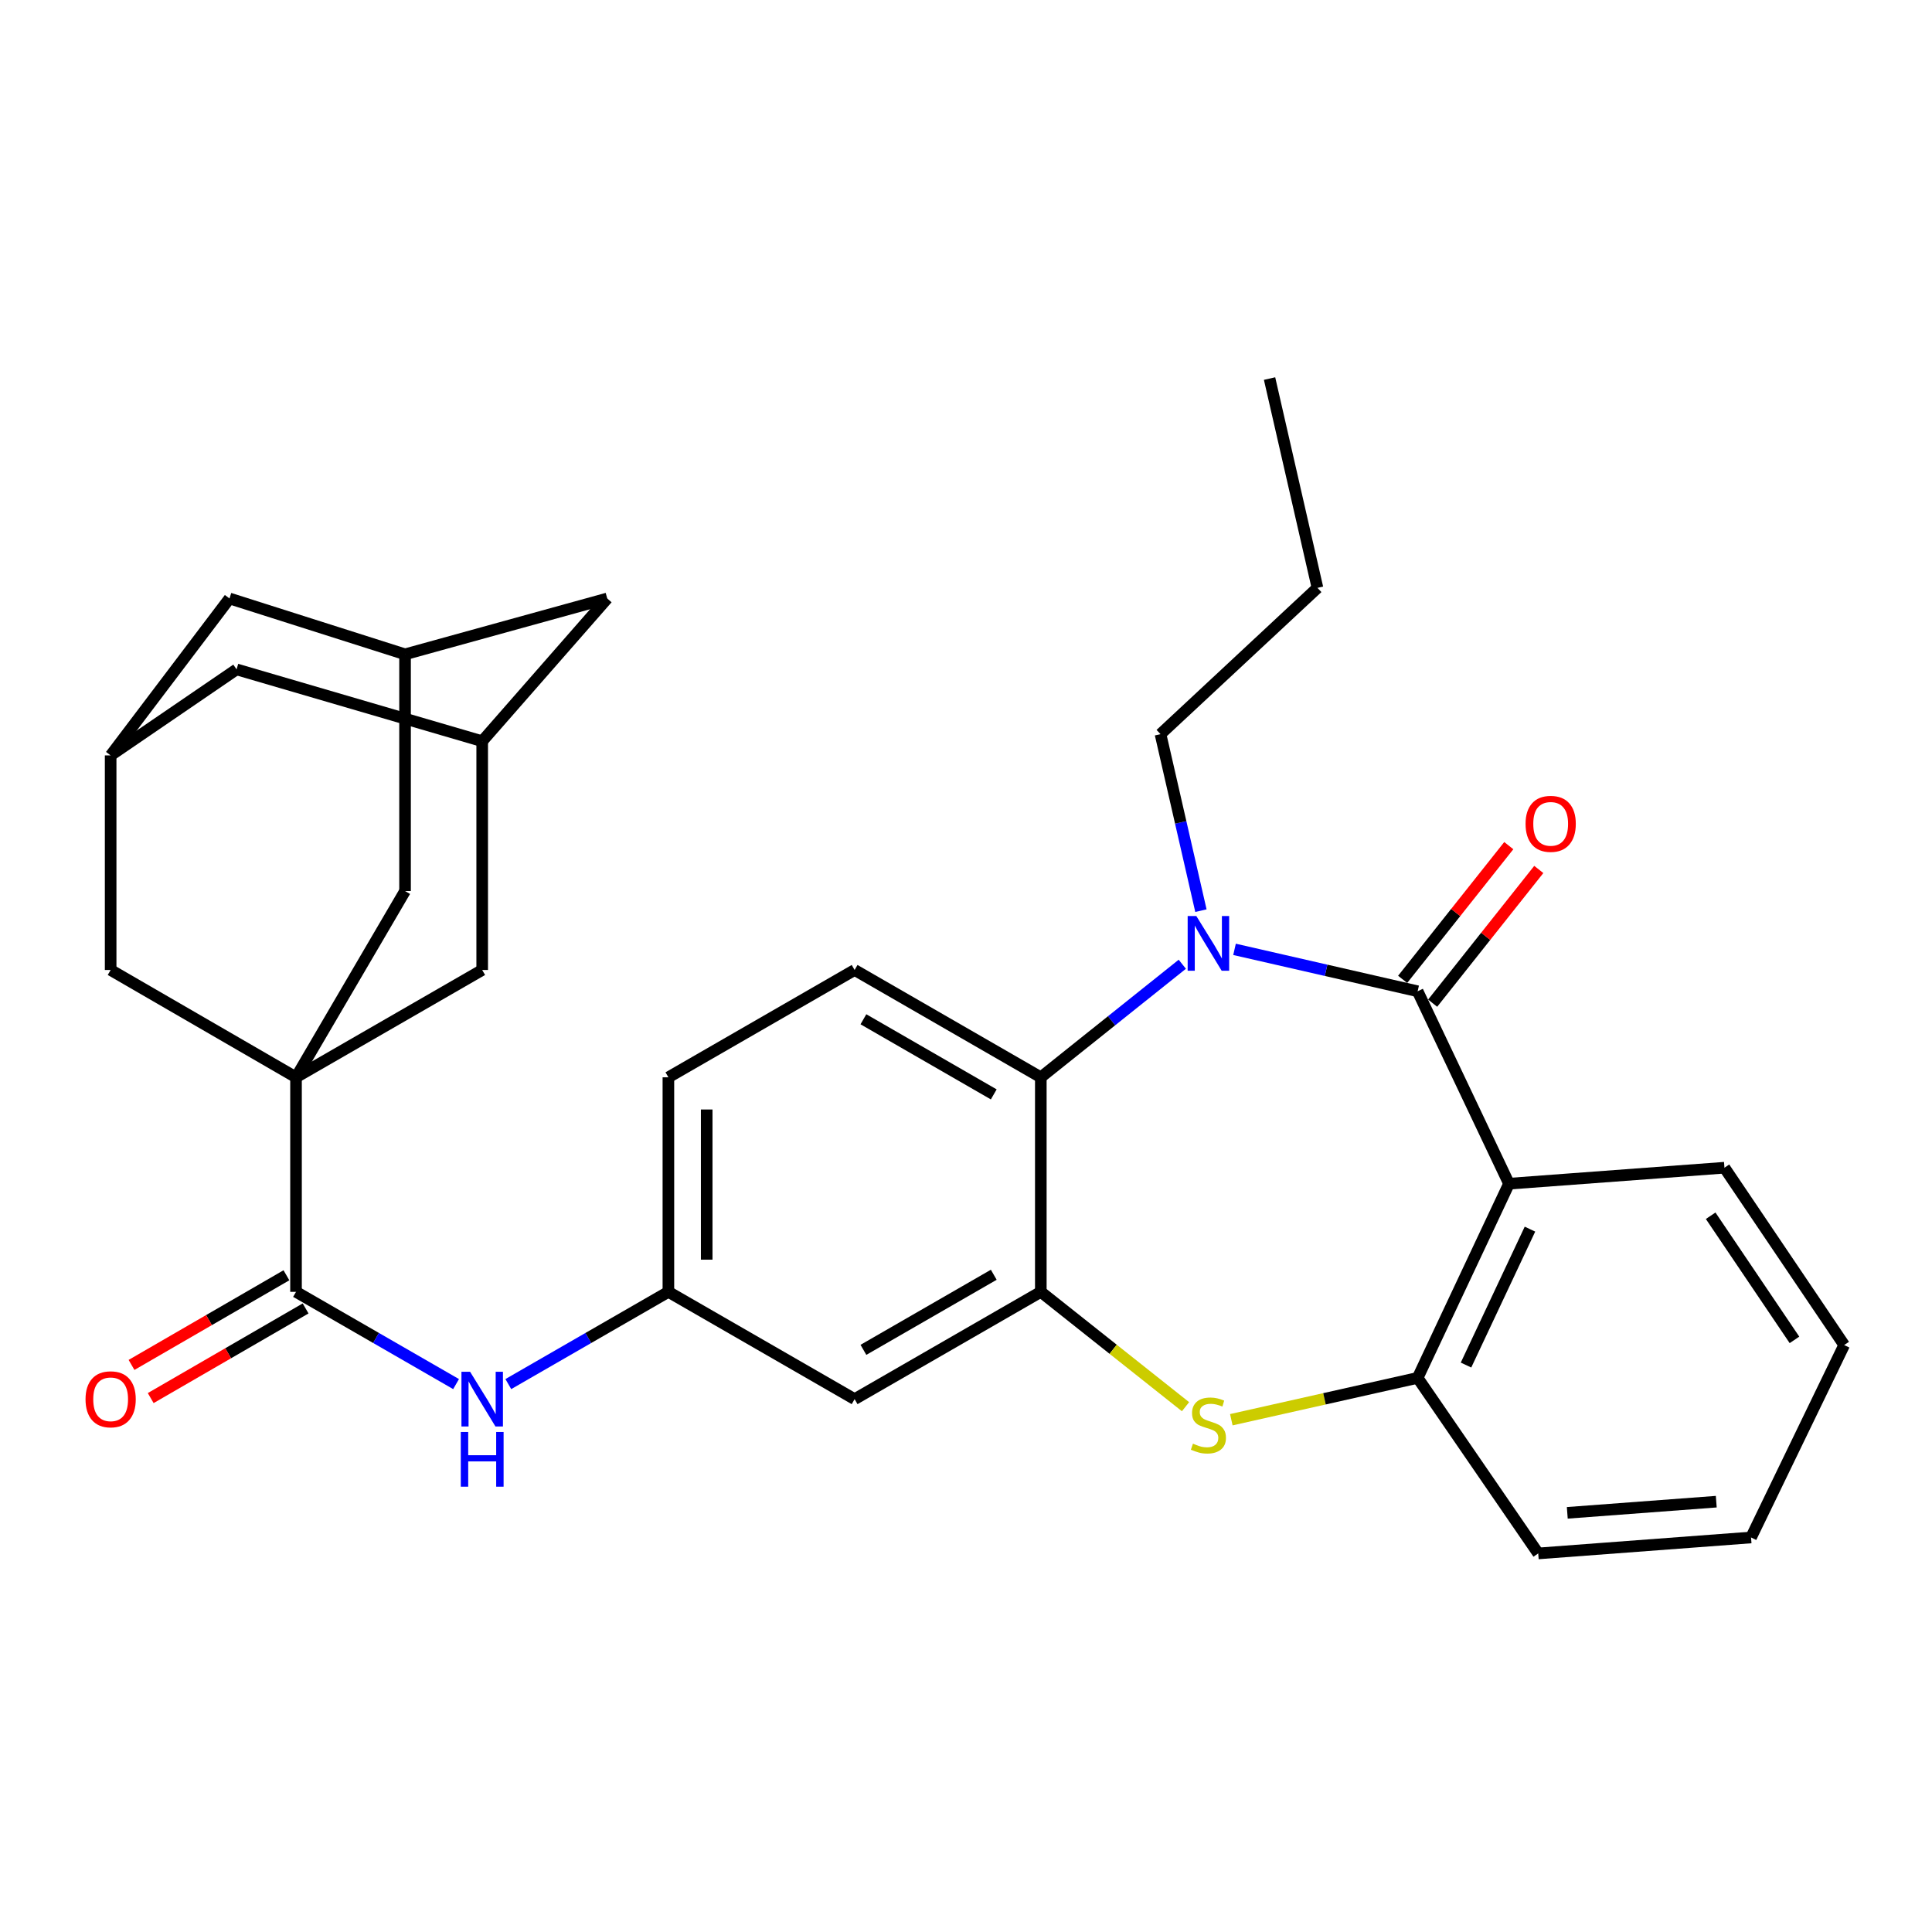<?xml version='1.0' encoding='iso-8859-1'?>
<svg version='1.1' baseProfile='full'
              xmlns='http://www.w3.org/2000/svg'
                      xmlns:rdkit='http://www.rdkit.org/xml'
                      xmlns:xlink='http://www.w3.org/1999/xlink'
                  xml:space='preserve'
width='1000px' height='1000px' viewBox='0 0 1000 1000'>
<!-- END OF HEADER -->
<rect style='opacity:1.0;fill:#FFFFFF;stroke:none' width='1000' height='1000' x='0' y='0'> </rect>
<path class='bond-0' d='M 733.768,513.076 L 686.379,502.23' style='fill:none;fill-rule:evenodd;stroke:#000000;stroke-width:6px;stroke-linecap:butt;stroke-linejoin:miter;stroke-opacity:1' />
<path class='bond-0' d='M 686.379,502.23 L 638.99,491.384' style='fill:none;fill-rule:evenodd;stroke:#0000FF;stroke-width:6px;stroke-linecap:butt;stroke-linejoin:miter;stroke-opacity:1' />
<path class='bond-2' d='M 733.768,513.076 L 781.059,612.68' style='fill:none;fill-rule:evenodd;stroke:#000000;stroke-width:6px;stroke-linecap:butt;stroke-linejoin:miter;stroke-opacity:1' />
<path class='bond-17' d='M 741.533,519.24 L 769.005,484.635' style='fill:none;fill-rule:evenodd;stroke:#000000;stroke-width:6px;stroke-linecap:butt;stroke-linejoin:miter;stroke-opacity:1' />
<path class='bond-17' d='M 769.005,484.635 L 796.477,450.031' style='fill:none;fill-rule:evenodd;stroke:#FF0000;stroke-width:6px;stroke-linecap:butt;stroke-linejoin:miter;stroke-opacity:1' />
<path class='bond-17' d='M 726.004,506.911 L 753.475,472.307' style='fill:none;fill-rule:evenodd;stroke:#000000;stroke-width:6px;stroke-linecap:butt;stroke-linejoin:miter;stroke-opacity:1' />
<path class='bond-17' d='M 753.475,472.307 L 780.947,437.702' style='fill:none;fill-rule:evenodd;stroke:#FF0000;stroke-width:6px;stroke-linecap:butt;stroke-linejoin:miter;stroke-opacity:1' />
<path class='bond-5' d='M 611.957,499.091 L 575.34,528.352' style='fill:none;fill-rule:evenodd;stroke:#0000FF;stroke-width:6px;stroke-linecap:butt;stroke-linejoin:miter;stroke-opacity:1' />
<path class='bond-5' d='M 575.34,528.352 L 538.724,557.612' style='fill:none;fill-rule:evenodd;stroke:#000000;stroke-width:6px;stroke-linecap:butt;stroke-linejoin:miter;stroke-opacity:1' />
<path class='bond-24' d='M 621.595,471.353 L 611.135,425.674' style='fill:none;fill-rule:evenodd;stroke:#0000FF;stroke-width:6px;stroke-linecap:butt;stroke-linejoin:miter;stroke-opacity:1' />
<path class='bond-24' d='M 611.135,425.674 L 600.676,379.995' style='fill:none;fill-rule:evenodd;stroke:#000000;stroke-width:6px;stroke-linecap:butt;stroke-linejoin:miter;stroke-opacity:1' />
<path class='bond-1' d='M 153.218,557.612 L 153.218,668.662' style='fill:none;fill-rule:evenodd;stroke:#000000;stroke-width:6px;stroke-linecap:butt;stroke-linejoin:miter;stroke-opacity:1' />
<path class='bond-10' d='M 153.218,557.612 L 57.271,502.06' style='fill:none;fill-rule:evenodd;stroke:#000000;stroke-width:6px;stroke-linecap:butt;stroke-linejoin:miter;stroke-opacity:1' />
<path class='bond-11' d='M 153.218,557.612 L 209.651,461.203' style='fill:none;fill-rule:evenodd;stroke:#000000;stroke-width:6px;stroke-linecap:butt;stroke-linejoin:miter;stroke-opacity:1' />
<path class='bond-12' d='M 153.218,557.612 L 249.583,502.06' style='fill:none;fill-rule:evenodd;stroke:#000000;stroke-width:6px;stroke-linecap:butt;stroke-linejoin:miter;stroke-opacity:1' />
<path class='bond-7' d='M 781.059,612.68 L 733.768,713.187' style='fill:none;fill-rule:evenodd;stroke:#000000;stroke-width:6px;stroke-linecap:butt;stroke-linejoin:miter;stroke-opacity:1' />
<path class='bond-7' d='M 791.907,636.198 L 758.803,706.553' style='fill:none;fill-rule:evenodd;stroke:#000000;stroke-width:6px;stroke-linecap:butt;stroke-linejoin:miter;stroke-opacity:1' />
<path class='bond-25' d='M 781.059,612.68 L 892.571,604.407' style='fill:none;fill-rule:evenodd;stroke:#000000;stroke-width:6px;stroke-linecap:butt;stroke-linejoin:miter;stroke-opacity:1' />
<path class='bond-3' d='M 538.724,668.662 L 538.724,557.612' style='fill:none;fill-rule:evenodd;stroke:#000000;stroke-width:6px;stroke-linecap:butt;stroke-linejoin:miter;stroke-opacity:1' />
<path class='bond-9' d='M 538.724,668.662 L 442.347,724.192' style='fill:none;fill-rule:evenodd;stroke:#000000;stroke-width:6px;stroke-linecap:butt;stroke-linejoin:miter;stroke-opacity:1' />
<path class='bond-9' d='M 514.368,659.811 L 446.905,698.682' style='fill:none;fill-rule:evenodd;stroke:#000000;stroke-width:6px;stroke-linecap:butt;stroke-linejoin:miter;stroke-opacity:1' />
<path class='bond-31' d='M 538.724,668.662 L 576.174,698.384' style='fill:none;fill-rule:evenodd;stroke:#000000;stroke-width:6px;stroke-linecap:butt;stroke-linejoin:miter;stroke-opacity:1' />
<path class='bond-31' d='M 576.174,698.384 L 613.624,728.106' style='fill:none;fill-rule:evenodd;stroke:#CCCC00;stroke-width:6px;stroke-linecap:butt;stroke-linejoin:miter;stroke-opacity:1' />
<path class='bond-4' d='M 637.328,734.847 L 685.548,724.017' style='fill:none;fill-rule:evenodd;stroke:#CCCC00;stroke-width:6px;stroke-linecap:butt;stroke-linejoin:miter;stroke-opacity:1' />
<path class='bond-4' d='M 685.548,724.017 L 733.768,713.187' style='fill:none;fill-rule:evenodd;stroke:#000000;stroke-width:6px;stroke-linecap:butt;stroke-linejoin:miter;stroke-opacity:1' />
<path class='bond-13' d='M 538.724,557.612 L 442.347,502.06' style='fill:none;fill-rule:evenodd;stroke:#000000;stroke-width:6px;stroke-linecap:butt;stroke-linejoin:miter;stroke-opacity:1' />
<path class='bond-13' d='M 514.365,566.458 L 446.902,527.572' style='fill:none;fill-rule:evenodd;stroke:#000000;stroke-width:6px;stroke-linecap:butt;stroke-linejoin:miter;stroke-opacity:1' />
<path class='bond-6' d='M 153.218,668.662 L 194.64,692.531' style='fill:none;fill-rule:evenodd;stroke:#000000;stroke-width:6px;stroke-linecap:butt;stroke-linejoin:miter;stroke-opacity:1' />
<path class='bond-6' d='M 194.64,692.531 L 236.063,716.401' style='fill:none;fill-rule:evenodd;stroke:#0000FF;stroke-width:6px;stroke-linecap:butt;stroke-linejoin:miter;stroke-opacity:1' />
<path class='bond-19' d='M 148.252,660.081 L 108.164,683.282' style='fill:none;fill-rule:evenodd;stroke:#000000;stroke-width:6px;stroke-linecap:butt;stroke-linejoin:miter;stroke-opacity:1' />
<path class='bond-19' d='M 108.164,683.282 L 68.076,706.483' style='fill:none;fill-rule:evenodd;stroke:#FF0000;stroke-width:6px;stroke-linecap:butt;stroke-linejoin:miter;stroke-opacity:1' />
<path class='bond-19' d='M 158.184,677.242 L 118.096,700.444' style='fill:none;fill-rule:evenodd;stroke:#000000;stroke-width:6px;stroke-linecap:butt;stroke-linejoin:miter;stroke-opacity:1' />
<path class='bond-19' d='M 118.096,700.444 L 78.008,723.645' style='fill:none;fill-rule:evenodd;stroke:#FF0000;stroke-width:6px;stroke-linecap:butt;stroke-linejoin:miter;stroke-opacity:1' />
<path class='bond-26' d='M 733.768,713.187 L 796.183,804.056' style='fill:none;fill-rule:evenodd;stroke:#000000;stroke-width:6px;stroke-linecap:butt;stroke-linejoin:miter;stroke-opacity:1' />
<path class='bond-8' d='M 263.104,716.402 L 304.532,692.532' style='fill:none;fill-rule:evenodd;stroke:#0000FF;stroke-width:6px;stroke-linecap:butt;stroke-linejoin:miter;stroke-opacity:1' />
<path class='bond-8' d='M 304.532,692.532 L 345.96,668.662' style='fill:none;fill-rule:evenodd;stroke:#000000;stroke-width:6px;stroke-linecap:butt;stroke-linejoin:miter;stroke-opacity:1' />
<path class='bond-33' d='M 442.347,724.192 L 345.96,668.662' style='fill:none;fill-rule:evenodd;stroke:#000000;stroke-width:6px;stroke-linecap:butt;stroke-linejoin:miter;stroke-opacity:1' />
<path class='bond-14' d='M 57.271,502.06 L 57.271,390.999' style='fill:none;fill-rule:evenodd;stroke:#000000;stroke-width:6px;stroke-linecap:butt;stroke-linejoin:miter;stroke-opacity:1' />
<path class='bond-15' d='M 209.651,461.203 L 209.651,338.675' style='fill:none;fill-rule:evenodd;stroke:#000000;stroke-width:6px;stroke-linecap:butt;stroke-linejoin:miter;stroke-opacity:1' />
<path class='bond-16' d='M 249.583,502.06 L 249.583,383.652' style='fill:none;fill-rule:evenodd;stroke:#000000;stroke-width:6px;stroke-linecap:butt;stroke-linejoin:miter;stroke-opacity:1' />
<path class='bond-23' d='M 442.347,502.06 L 345.96,557.612' style='fill:none;fill-rule:evenodd;stroke:#000000;stroke-width:6px;stroke-linecap:butt;stroke-linejoin:miter;stroke-opacity:1' />
<path class='bond-35' d='M 57.271,390.999 L 122.451,346.474' style='fill:none;fill-rule:evenodd;stroke:#000000;stroke-width:6px;stroke-linecap:butt;stroke-linejoin:miter;stroke-opacity:1' />
<path class='bond-36' d='M 57.271,390.999 L 118.783,309.769' style='fill:none;fill-rule:evenodd;stroke:#000000;stroke-width:6px;stroke-linecap:butt;stroke-linejoin:miter;stroke-opacity:1' />
<path class='bond-21' d='M 209.651,338.675 L 118.783,309.769' style='fill:none;fill-rule:evenodd;stroke:#000000;stroke-width:6px;stroke-linecap:butt;stroke-linejoin:miter;stroke-opacity:1' />
<path class='bond-34' d='M 209.651,338.675 L 314.301,309.769' style='fill:none;fill-rule:evenodd;stroke:#000000;stroke-width:6px;stroke-linecap:butt;stroke-linejoin:miter;stroke-opacity:1' />
<path class='bond-20' d='M 249.583,383.652 L 122.451,346.474' style='fill:none;fill-rule:evenodd;stroke:#000000;stroke-width:6px;stroke-linecap:butt;stroke-linejoin:miter;stroke-opacity:1' />
<path class='bond-22' d='M 249.583,383.652 L 314.301,309.769' style='fill:none;fill-rule:evenodd;stroke:#000000;stroke-width:6px;stroke-linecap:butt;stroke-linejoin:miter;stroke-opacity:1' />
<path class='bond-18' d='M 345.96,668.662 L 345.96,557.612' style='fill:none;fill-rule:evenodd;stroke:#000000;stroke-width:6px;stroke-linecap:butt;stroke-linejoin:miter;stroke-opacity:1' />
<path class='bond-18' d='M 365.788,652.004 L 365.788,574.27' style='fill:none;fill-rule:evenodd;stroke:#000000;stroke-width:6px;stroke-linecap:butt;stroke-linejoin:miter;stroke-opacity:1' />
<path class='bond-27' d='M 600.676,379.995 L 681.917,304.273' style='fill:none;fill-rule:evenodd;stroke:#000000;stroke-width:6px;stroke-linecap:butt;stroke-linejoin:miter;stroke-opacity:1' />
<path class='bond-28' d='M 892.571,604.407 L 954.545,696.19' style='fill:none;fill-rule:evenodd;stroke:#000000;stroke-width:6px;stroke-linecap:butt;stroke-linejoin:miter;stroke-opacity:1' />
<path class='bond-28' d='M 885.434,629.27 L 928.816,693.519' style='fill:none;fill-rule:evenodd;stroke:#000000;stroke-width:6px;stroke-linecap:butt;stroke-linejoin:miter;stroke-opacity:1' />
<path class='bond-32' d='M 796.183,804.056 L 906.341,795.794' style='fill:none;fill-rule:evenodd;stroke:#000000;stroke-width:6px;stroke-linecap:butt;stroke-linejoin:miter;stroke-opacity:1' />
<path class='bond-32' d='M 811.224,783.044 L 888.334,777.261' style='fill:none;fill-rule:evenodd;stroke:#000000;stroke-width:6px;stroke-linecap:butt;stroke-linejoin:miter;stroke-opacity:1' />
<path class='bond-30' d='M 681.917,304.273 L 657.121,195.944' style='fill:none;fill-rule:evenodd;stroke:#000000;stroke-width:6px;stroke-linecap:butt;stroke-linejoin:miter;stroke-opacity:1' />
<path class='bond-29' d='M 954.545,696.19 L 906.341,795.794' style='fill:none;fill-rule:evenodd;stroke:#000000;stroke-width:6px;stroke-linecap:butt;stroke-linejoin:miter;stroke-opacity:1' />
<path  class='atom-1' d='M 619.213 474.13
L 628.493 489.13
Q 629.413 490.61, 630.893 493.29
Q 632.373 495.97, 632.453 496.13
L 632.453 474.13
L 636.213 474.13
L 636.213 502.45
L 632.333 502.45
L 622.373 486.05
Q 621.213 484.13, 619.973 481.93
Q 618.773 479.73, 618.413 479.05
L 618.413 502.45
L 614.733 502.45
L 614.733 474.13
L 619.213 474.13
' fill='#0000FF'/>
<path  class='atom-5' d='M 617.473 747.23
Q 617.793 747.35, 619.113 747.91
Q 620.433 748.47, 621.873 748.83
Q 623.353 749.15, 624.793 749.15
Q 627.473 749.15, 629.033 747.87
Q 630.593 746.55, 630.593 744.27
Q 630.593 742.71, 629.793 741.75
Q 629.033 740.79, 627.833 740.27
Q 626.633 739.75, 624.633 739.15
Q 622.113 738.39, 620.593 737.67
Q 619.113 736.95, 618.033 735.43
Q 616.993 733.91, 616.993 731.35
Q 616.993 727.79, 619.393 725.59
Q 621.833 723.39, 626.633 723.39
Q 629.913 723.39, 633.633 724.95
L 632.713 728.03
Q 629.313 726.63, 626.753 726.63
Q 623.993 726.63, 622.473 727.79
Q 620.953 728.91, 620.993 730.87
Q 620.993 732.39, 621.753 733.31
Q 622.553 734.23, 623.673 734.75
Q 624.833 735.27, 626.753 735.87
Q 629.313 736.67, 630.833 737.47
Q 632.353 738.27, 633.433 739.91
Q 634.553 741.51, 634.553 744.27
Q 634.553 748.19, 631.913 750.31
Q 629.313 752.39, 624.953 752.39
Q 622.433 752.39, 620.513 751.83
Q 618.633 751.31, 616.393 750.39
L 617.473 747.23
' fill='#CCCC00'/>
<path  class='atom-9' d='M 243.323 710.032
L 252.603 725.032
Q 253.523 726.512, 255.003 729.192
Q 256.483 731.872, 256.563 732.032
L 256.563 710.032
L 260.323 710.032
L 260.323 738.352
L 256.443 738.352
L 246.483 721.952
Q 245.323 720.032, 244.083 717.832
Q 242.883 715.632, 242.523 714.952
L 242.523 738.352
L 238.843 738.352
L 238.843 710.032
L 243.323 710.032
' fill='#0000FF'/>
<path  class='atom-9' d='M 238.503 741.184
L 242.343 741.184
L 242.343 753.224
L 256.823 753.224
L 256.823 741.184
L 260.663 741.184
L 260.663 769.504
L 256.823 769.504
L 256.823 756.424
L 242.343 756.424
L 242.343 769.504
L 238.503 769.504
L 238.503 741.184
' fill='#0000FF'/>
<path  class='atom-18' d='M 789.628 426.418
Q 789.628 419.618, 792.988 415.818
Q 796.348 412.018, 802.628 412.018
Q 808.908 412.018, 812.268 415.818
Q 815.628 419.618, 815.628 426.418
Q 815.628 433.298, 812.228 437.218
Q 808.828 441.098, 802.628 441.098
Q 796.388 441.098, 792.988 437.218
Q 789.628 433.338, 789.628 426.418
M 802.628 437.898
Q 806.948 437.898, 809.268 435.018
Q 811.628 432.098, 811.628 426.418
Q 811.628 420.858, 809.268 418.058
Q 806.948 415.218, 802.628 415.218
Q 798.308 415.218, 795.948 418.018
Q 793.628 420.818, 793.628 426.418
Q 793.628 432.138, 795.948 435.018
Q 798.308 437.898, 802.628 437.898
' fill='#FF0000'/>
<path  class='atom-20' d='M 44.271 724.272
Q 44.271 717.472, 47.631 713.672
Q 50.991 709.872, 57.271 709.872
Q 63.551 709.872, 66.911 713.672
Q 70.271 717.472, 70.271 724.272
Q 70.271 731.152, 66.871 735.072
Q 63.471 738.952, 57.271 738.952
Q 51.031 738.952, 47.631 735.072
Q 44.271 731.192, 44.271 724.272
M 57.271 735.752
Q 61.591 735.752, 63.911 732.872
Q 66.271 729.952, 66.271 724.272
Q 66.271 718.712, 63.911 715.912
Q 61.591 713.072, 57.271 713.072
Q 52.951 713.072, 50.591 715.872
Q 48.271 718.672, 48.271 724.272
Q 48.271 729.992, 50.591 732.872
Q 52.951 735.752, 57.271 735.752
' fill='#FF0000'/>
</svg>
